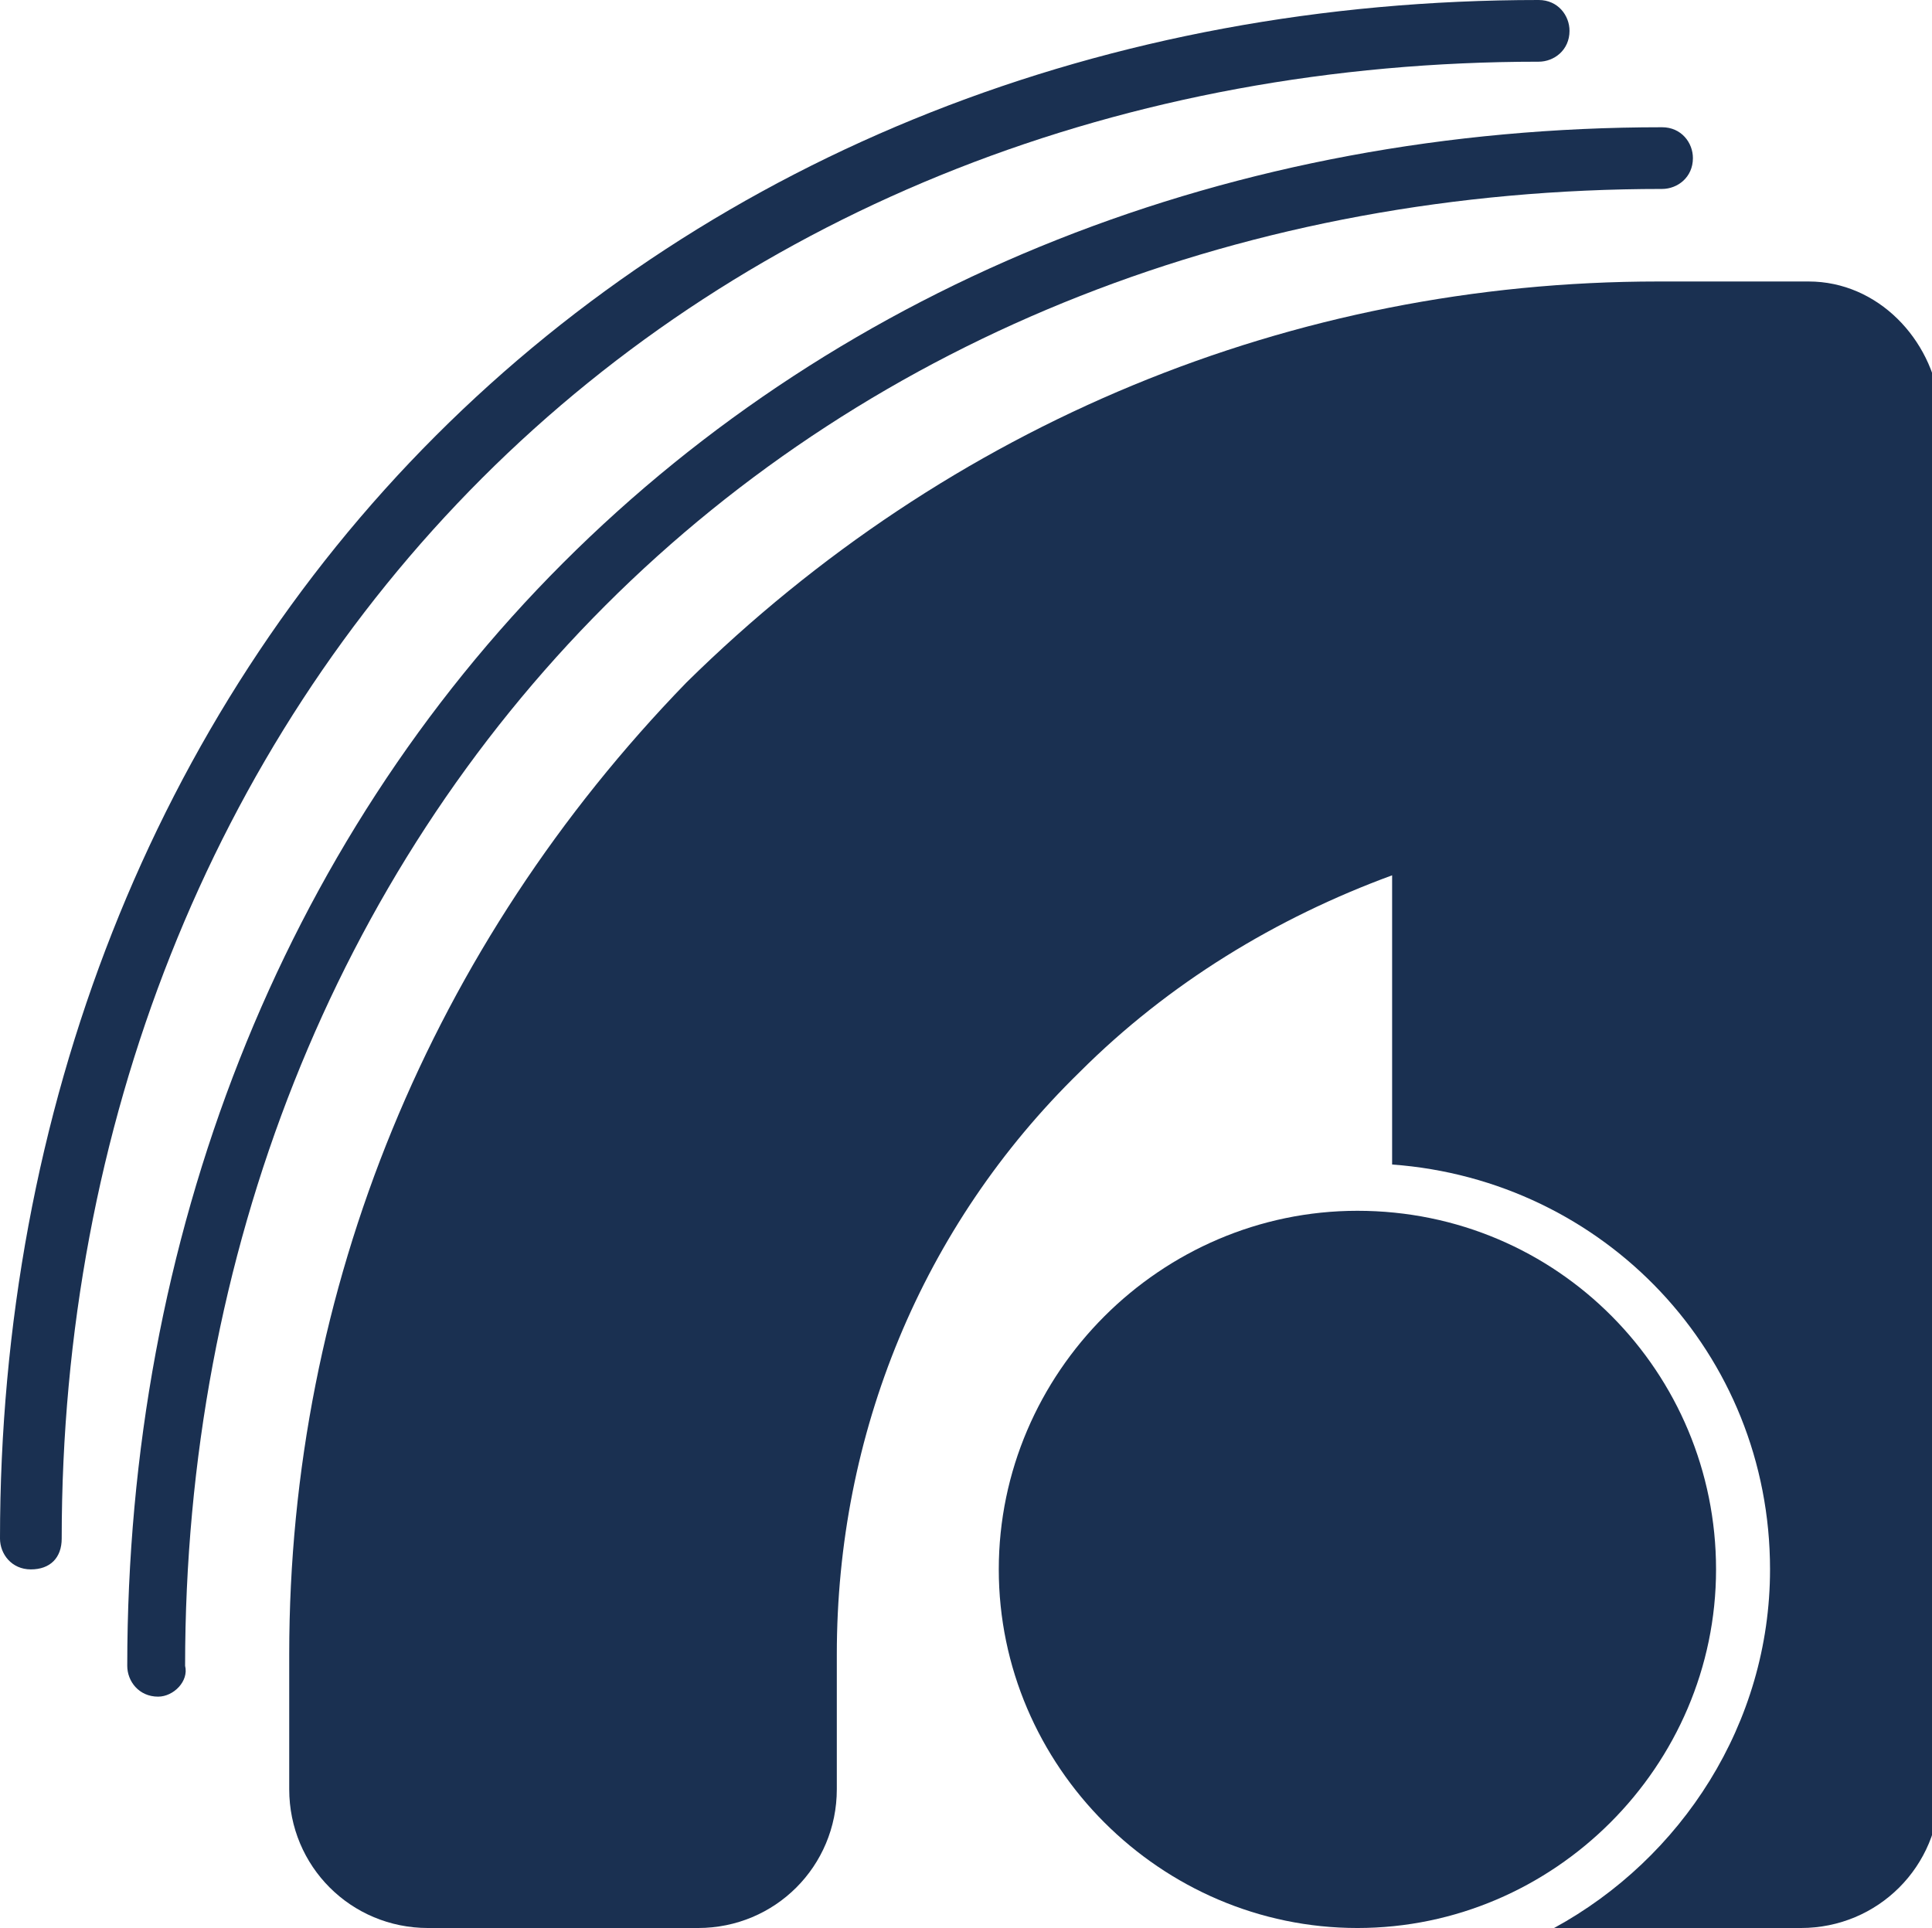 <?xml version="1.0" encoding="utf-8"?>
<!-- Generator: Adobe Illustrator 20.0.0, SVG Export Plug-In . SVG Version: 6.00 Build 0)  -->
<svg version="1.1" id="Camada_1" xmlns="http://www.w3.org/2000/svg" xmlns:xlink="http://www.w3.org/1999/xlink" x="0px" y="0px"
	 width="50.1px" height="50px" viewBox="0 0 50.1 50" style="enable-background:new 0 0 50.1 50;" xml:space="preserve">
<style type="text/css">
	.st0{fill:#1A3051;}
</style>
<g>
	<path class="st0" d="M46.9,7.3L46.9,7.3c-0.1,0-0.2,0-0.3,0c-0.1,0-0.1,0-0.2,0H43c-9.5,0-18.4,3.7-25.2,10.4
		C11.2,24.5,7.5,33.4,7.5,42.9v3.5c0,2,1.6,3.6,3.6,3.6h7c2,0,3.6-1.6,3.6-3.6v-3.5c0-5.7,2.2-11.1,6.3-15.1c2.3-2.3,5.1-4,8.1-5.1
		v7.5c5.5,0.4,9.8,4.9,9.8,10.5c0,4-2.3,7.5-5.6,9.3h6.4c2,0,3.6-1.6,3.6-3.6V21.5V11v-0.5C50.1,8.8,48.7,7.3,46.9,7.3z"/>
	<path class="st0" d="M35.2,31.4c-5.1,0-9.3,4.2-9.3,9.3c0,5.1,4.2,9.3,9.3,9.3c5.1,0,9.3-4.2,9.3-9.3
		C44.5,35.6,40.4,31.4,35.2,31.4z"/>
	<path class="st0" d="M4.1,44c-0.5,0-0.8-0.4-0.8-0.8c0-11.1,4-21.3,11.3-28.6C21.9,7.3,32,3.3,43.1,3.3h0c0.5,0,0.8,0.4,0.8,0.8
		c0,0.5-0.4,0.8-0.8,0.8h0h0c-10.7,0-20.4,3.8-27.4,10.8c-7,7-10.9,16.8-10.9,27.5C4.9,43.6,4.5,44,4.1,44L4.1,44z"/>
	<path class="st0" d="M0.8,40.7c-0.5,0-0.8-0.4-0.8-0.8c0-11.1,4-21.3,11.3-28.6C18.6,4,28.7,0,39.9,0h0c0.5,0,0.8,0.4,0.8,0.8
		c0,0.5-0.4,0.8-0.8,0.8h0h0c-10.7,0-20.4,3.8-27.4,10.8c-7,7-10.9,16.8-10.9,27.5C1.6,40.4,1.3,40.7,0.8,40.7L0.8,40.7z"/>
</g>
</svg>

